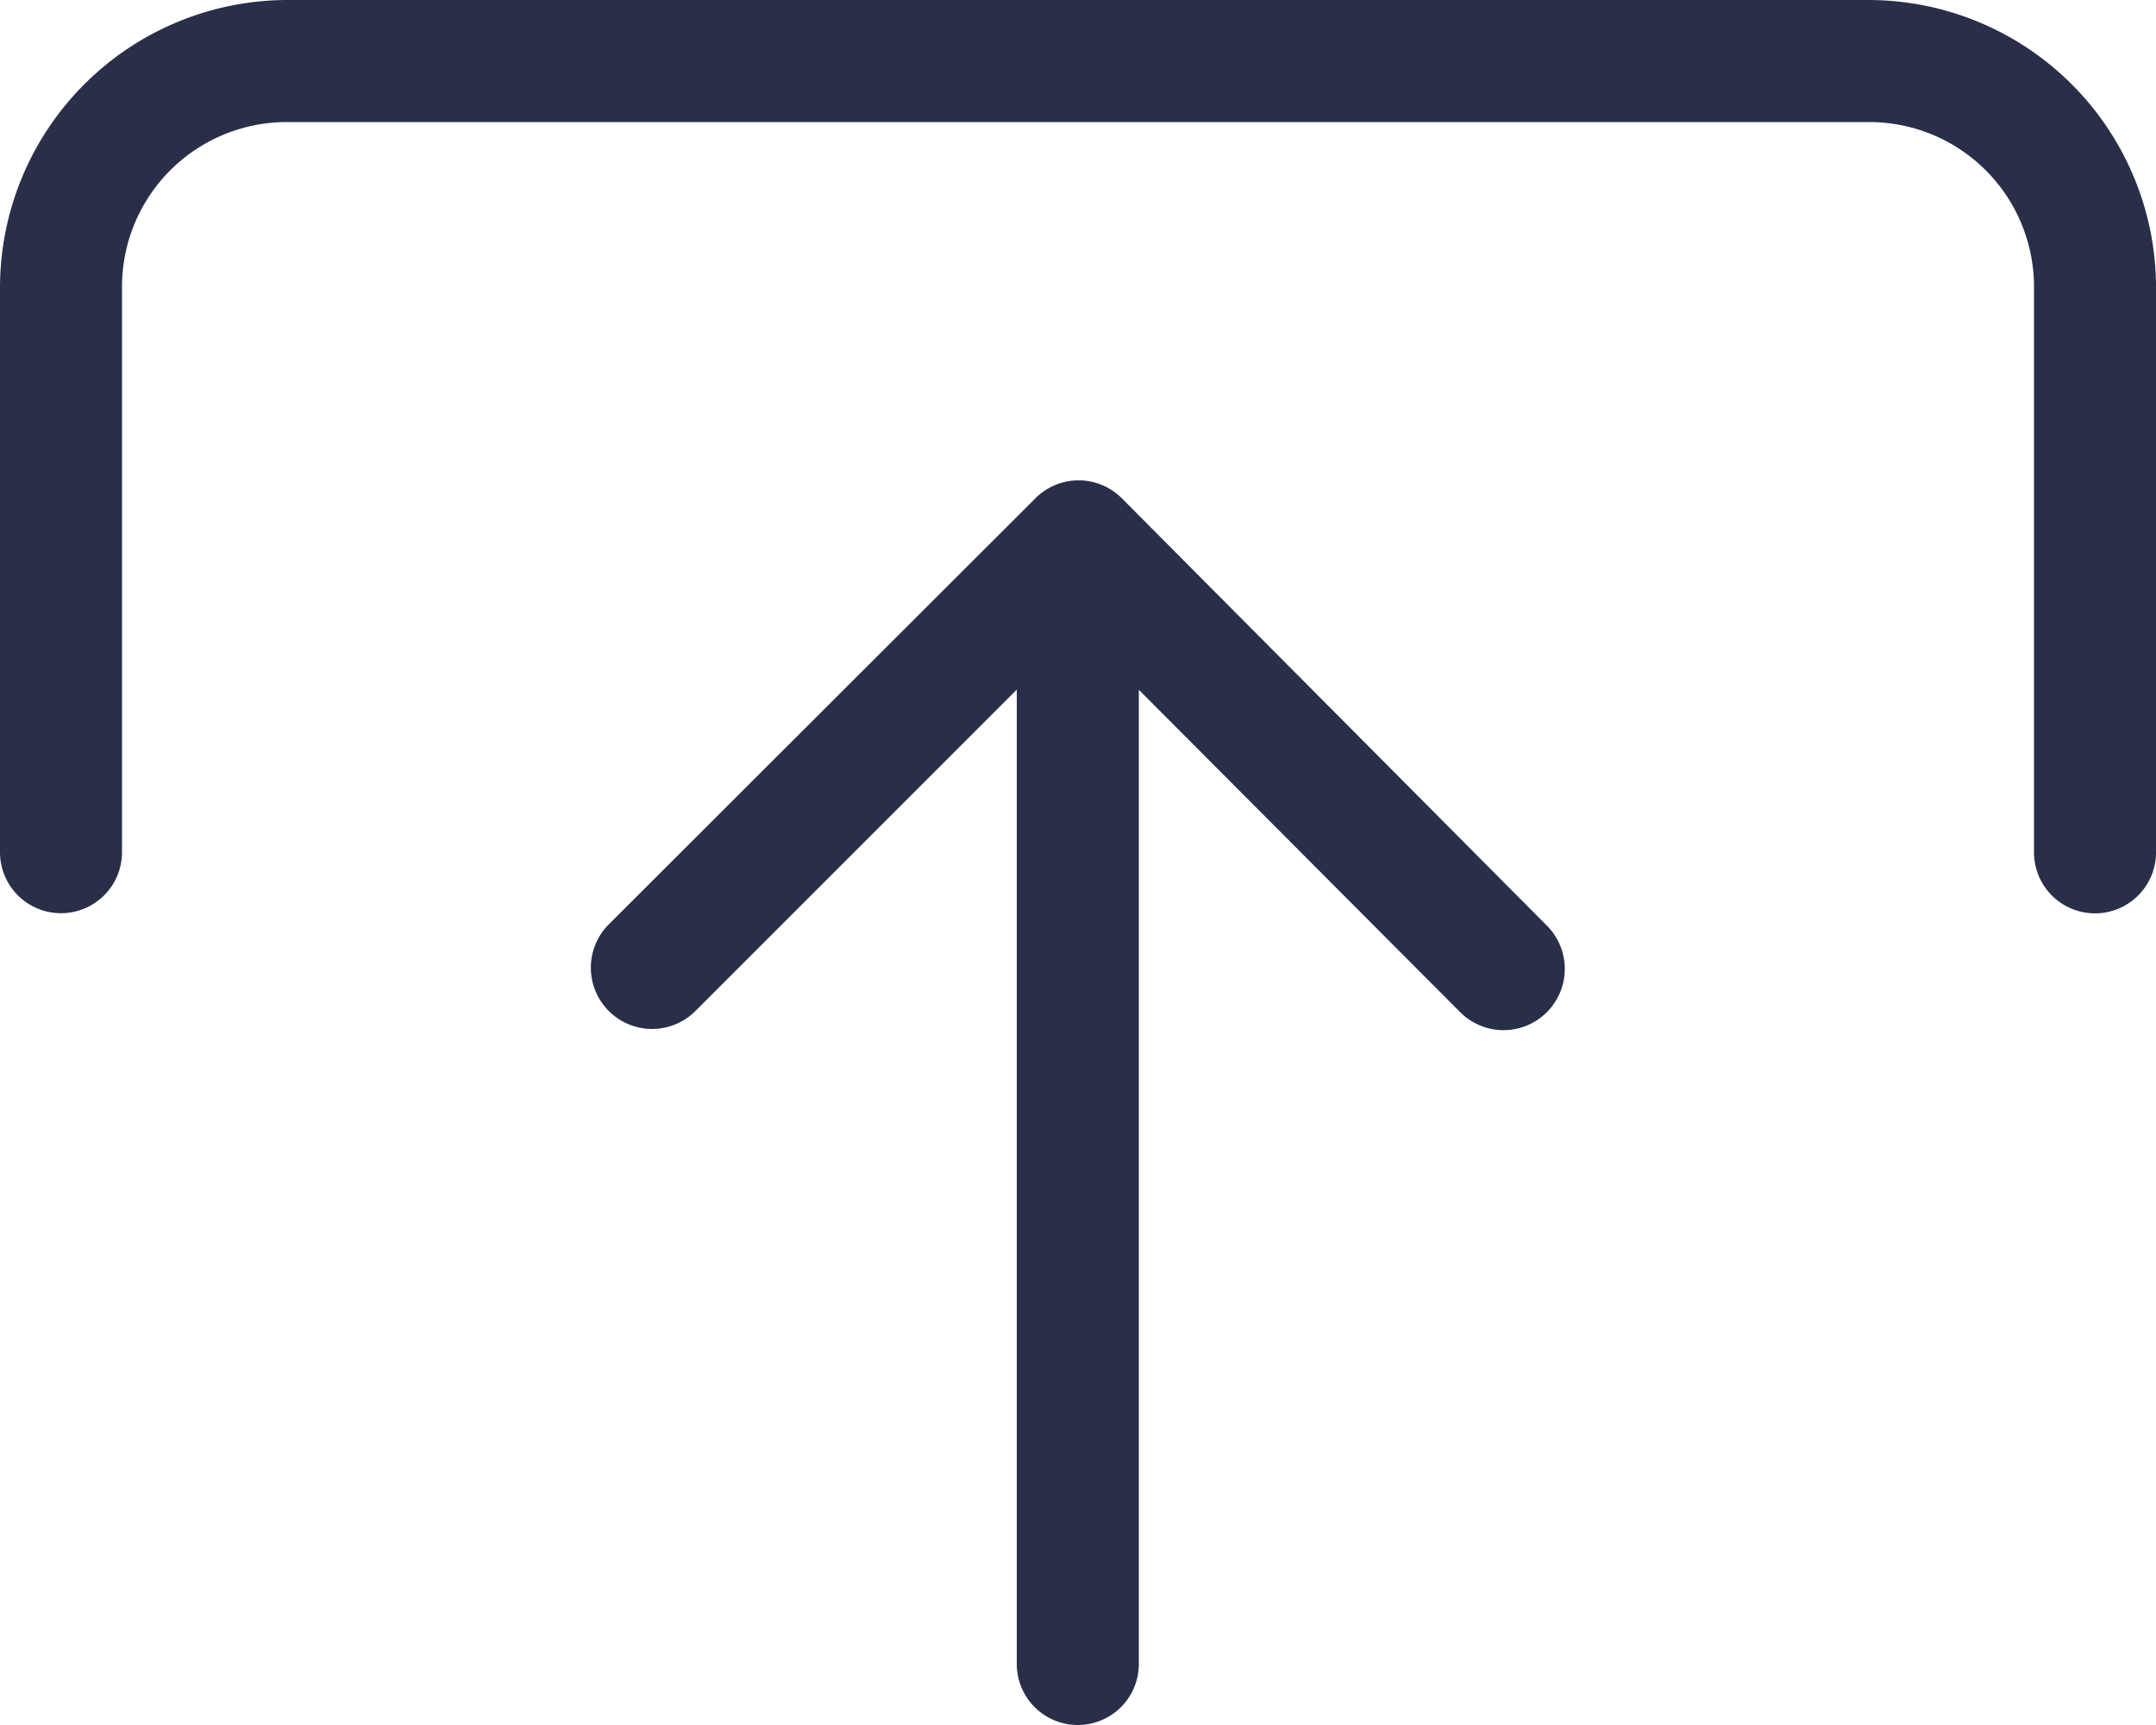 <svg xmlns="http://www.w3.org/2000/svg" viewBox="0 0 52.272 41.818">
  <defs>
    <style>
      .cls-1 {
        fill: #292f48;
      }
    </style>
  </defs>
  <path id="download_arrow_import_install_receive" data-name="download, arrow, import, install, receive" class="cls-1" d="M16.17,22.9a1.482,1.482,0,1,1,2.1-2.1l7.792,7.816V5a1.479,1.479,0,0,1,2.959,0V28.621l7.792-7.792a1.482,1.482,0,0,1,2.1,2.1L28.572,33.256a1.479,1.479,0,0,1-2.1,0Zm36.024.3a1.479,1.479,0,0,0-1.479,1.479V38.385a3.994,3.994,0,0,1-3.994,3.994H8.353A3.994,3.994,0,0,1,4.359,38.36V24.676a1.479,1.479,0,1,0-2.959,0V38.385a6.978,6.978,0,0,0,6.953,6.953H46.72a6.978,6.978,0,0,0,6.953-6.953V24.676A1.479,1.479,0,0,0,52.193,23.2Z" transform="translate(53.673 45.338) rotate(180)"/>
</svg>
